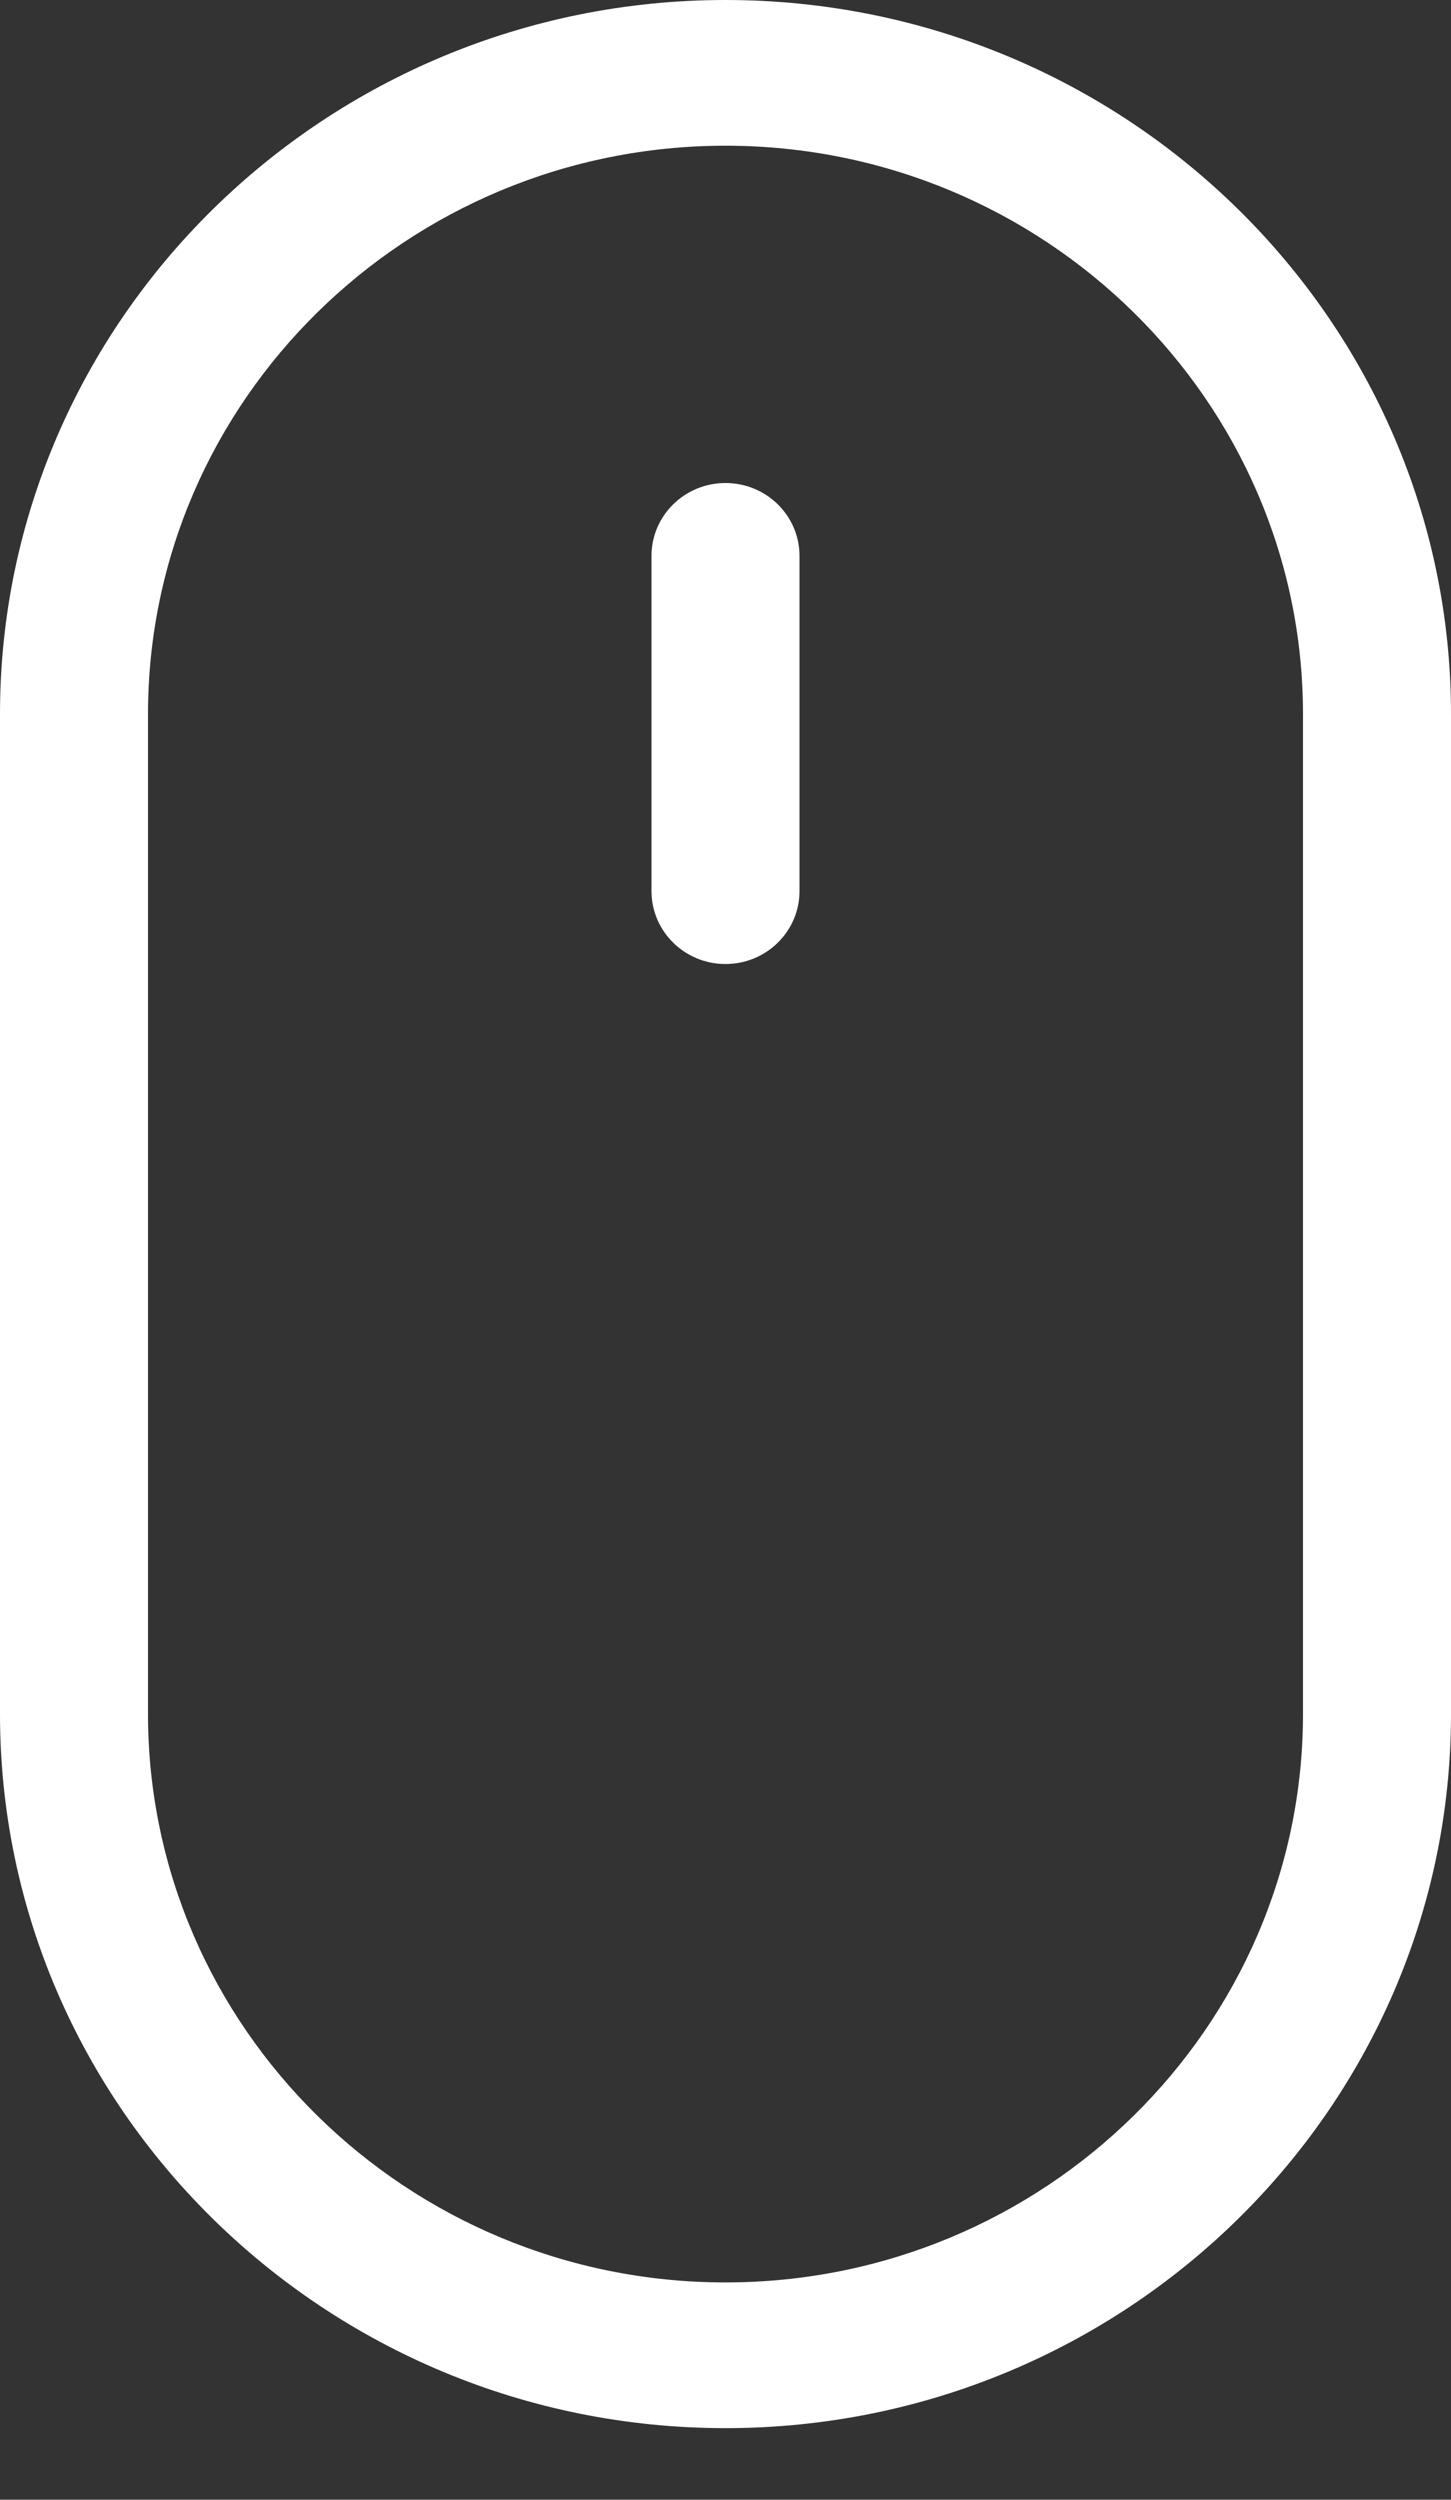 <?xml version="1.0" encoding="UTF-8"?> <svg xmlns="http://www.w3.org/2000/svg" width="18" height="31" viewBox="0 0 18 31" fill="none"><rect x="0" y="0" width="18" height="31" fill="#333333" stroke="none"/><g clip-path="url(#clip0_2535_382)"><path d="M9 0C4.037 0 0 3.973 0 8.857V21.255C0 26.138 4.037 30.112 9 30.112C13.963 30.112 18 26.138 18 21.255V8.857C18 3.973 13.963 0 9 0ZM16.164 21.255C16.164 25.142 12.95 28.305 9 28.305C5.05 28.305 1.836 25.142 1.836 21.255V8.857C1.836 4.97 5.05 1.807 9 1.807C12.95 1.807 16.164 4.97 16.164 8.857V21.255Z" fill="white"></path><path d="M9 5.99C8.493 5.99 8.082 6.395 8.082 6.894V11.051C8.082 11.55 8.493 11.955 9 11.955C9.507 11.955 9.918 11.55 9.918 11.051V6.894C9.918 6.395 9.507 5.99 9 5.99Z" fill="white"></path></g><defs><clipPath id="clip0_2535_382"><rect width="18" height="31" fill="white"></rect></clipPath></defs></svg> 